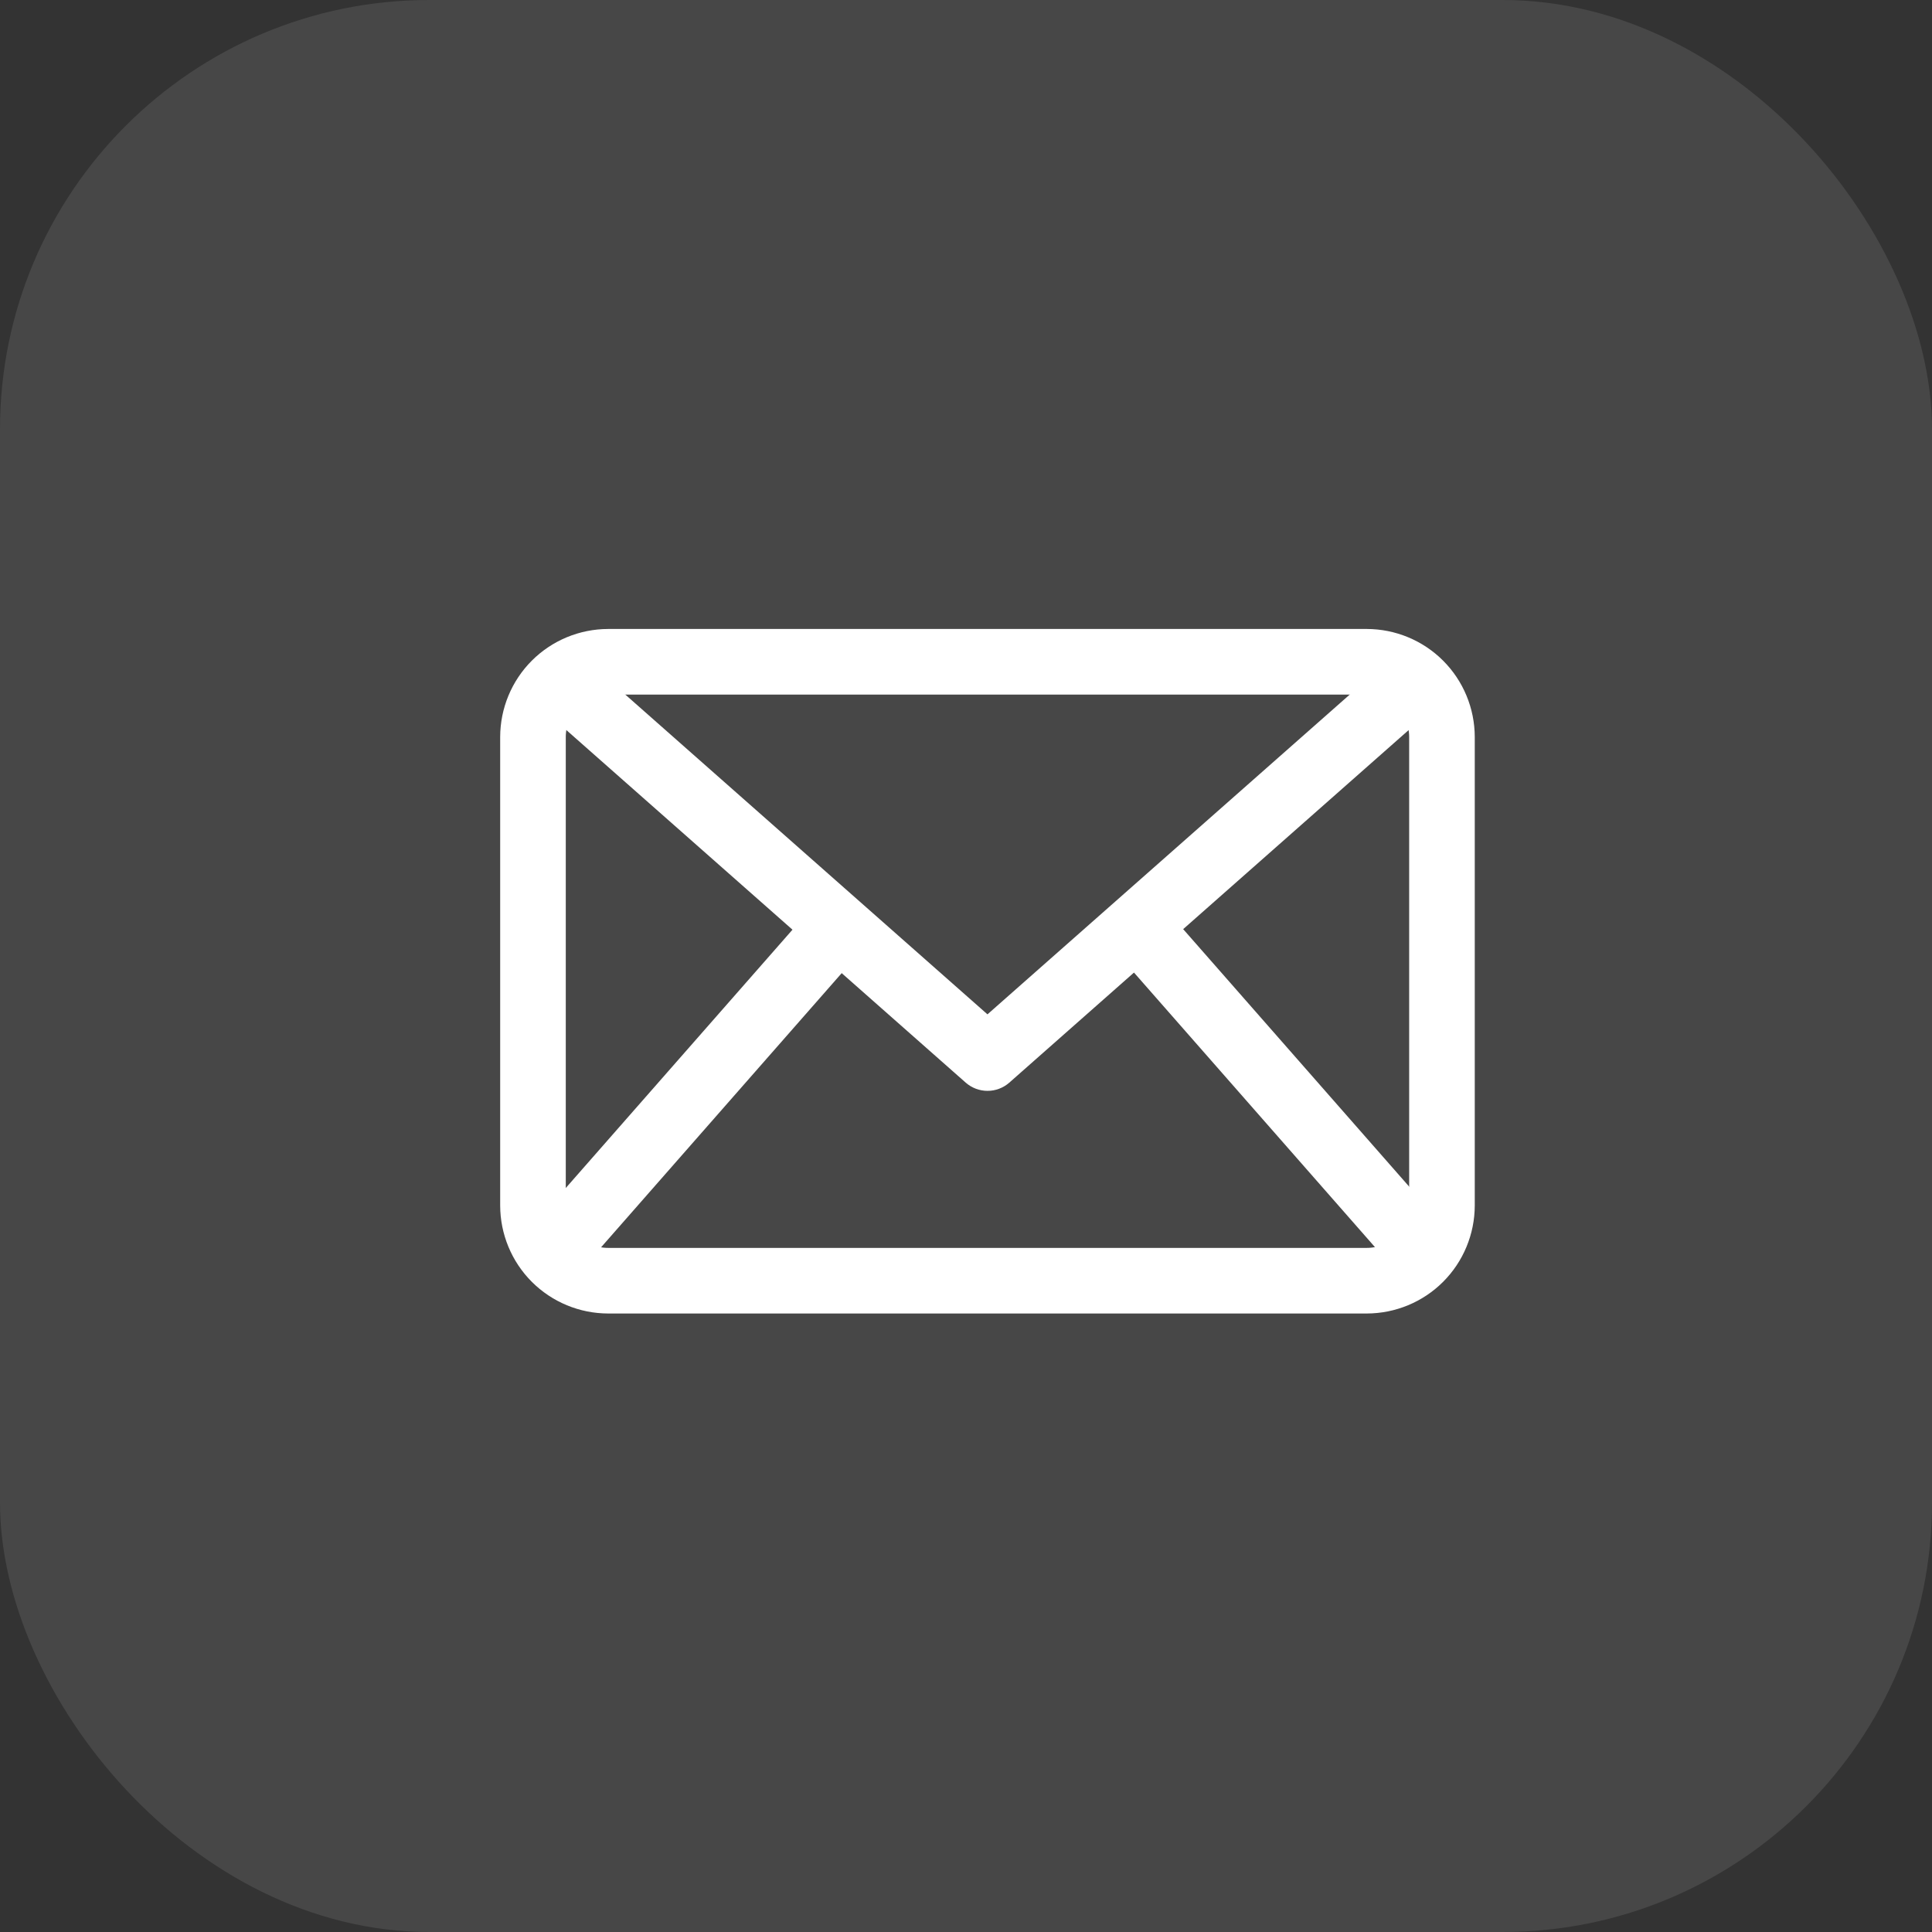 <svg width="45" height="45" viewBox="0 0 45 45" fill="none" xmlns="http://www.w3.org/2000/svg">
<rect x="0" y="0" width="45" height="45" fill="#333333" stroke="none"/>
<rect width="45" height="45" rx="10" fill="white" fill-opacity="0.1"/>
<path d="M31.834 30.244H14.166C13.592 30.243 13.041 30.015 12.635 29.609C12.229 29.203 12.001 28.652 12 28.078V17.166C12.001 16.592 12.229 16.041 12.635 15.635C13.041 15.229 13.592 15.001 14.166 15H31.834C32.408 15.001 32.959 15.229 33.365 15.635C33.771 16.041 33.999 16.592 34 17.166V28.078C33.999 28.652 33.771 29.203 33.365 29.609C32.959 30.015 32.408 30.243 31.834 30.244ZM14.166 15.828C13.811 15.828 13.471 15.969 13.22 16.22C12.969 16.471 12.828 16.811 12.828 17.166V28.078C12.828 28.433 12.969 28.773 13.22 29.024C13.471 29.275 13.811 29.416 14.166 29.416H31.834C32.189 29.416 32.529 29.275 32.78 29.024C33.031 28.773 33.172 28.433 33.172 28.078V17.166C33.172 16.811 33.031 16.471 32.78 16.22C32.529 15.969 32.189 15.828 31.834 15.828H14.166Z" fill="white" stroke="white" stroke-width="0.7"/>
<path d="M23 25.058C22.899 25.058 22.802 25.021 22.726 24.955L12.75 16.148L13.298 15.527L23 24.093L32.703 15.528L33.251 16.149L23.275 24.956C23.199 25.022 23.101 25.059 23 25.058Z" fill="white" stroke="white" stroke-width="0.7"/>
<path d="M12.527 28.943L19.229 21.307L19.852 21.854L13.15 29.49L12.527 28.943Z" fill="white" stroke="white" stroke-width="0.7"/>
<path d="M26.172 21.848L26.794 21.301L33.496 28.937L32.874 29.484L26.172 21.848Z" fill="white" stroke="white" stroke-width="0.7"/>
</svg>
